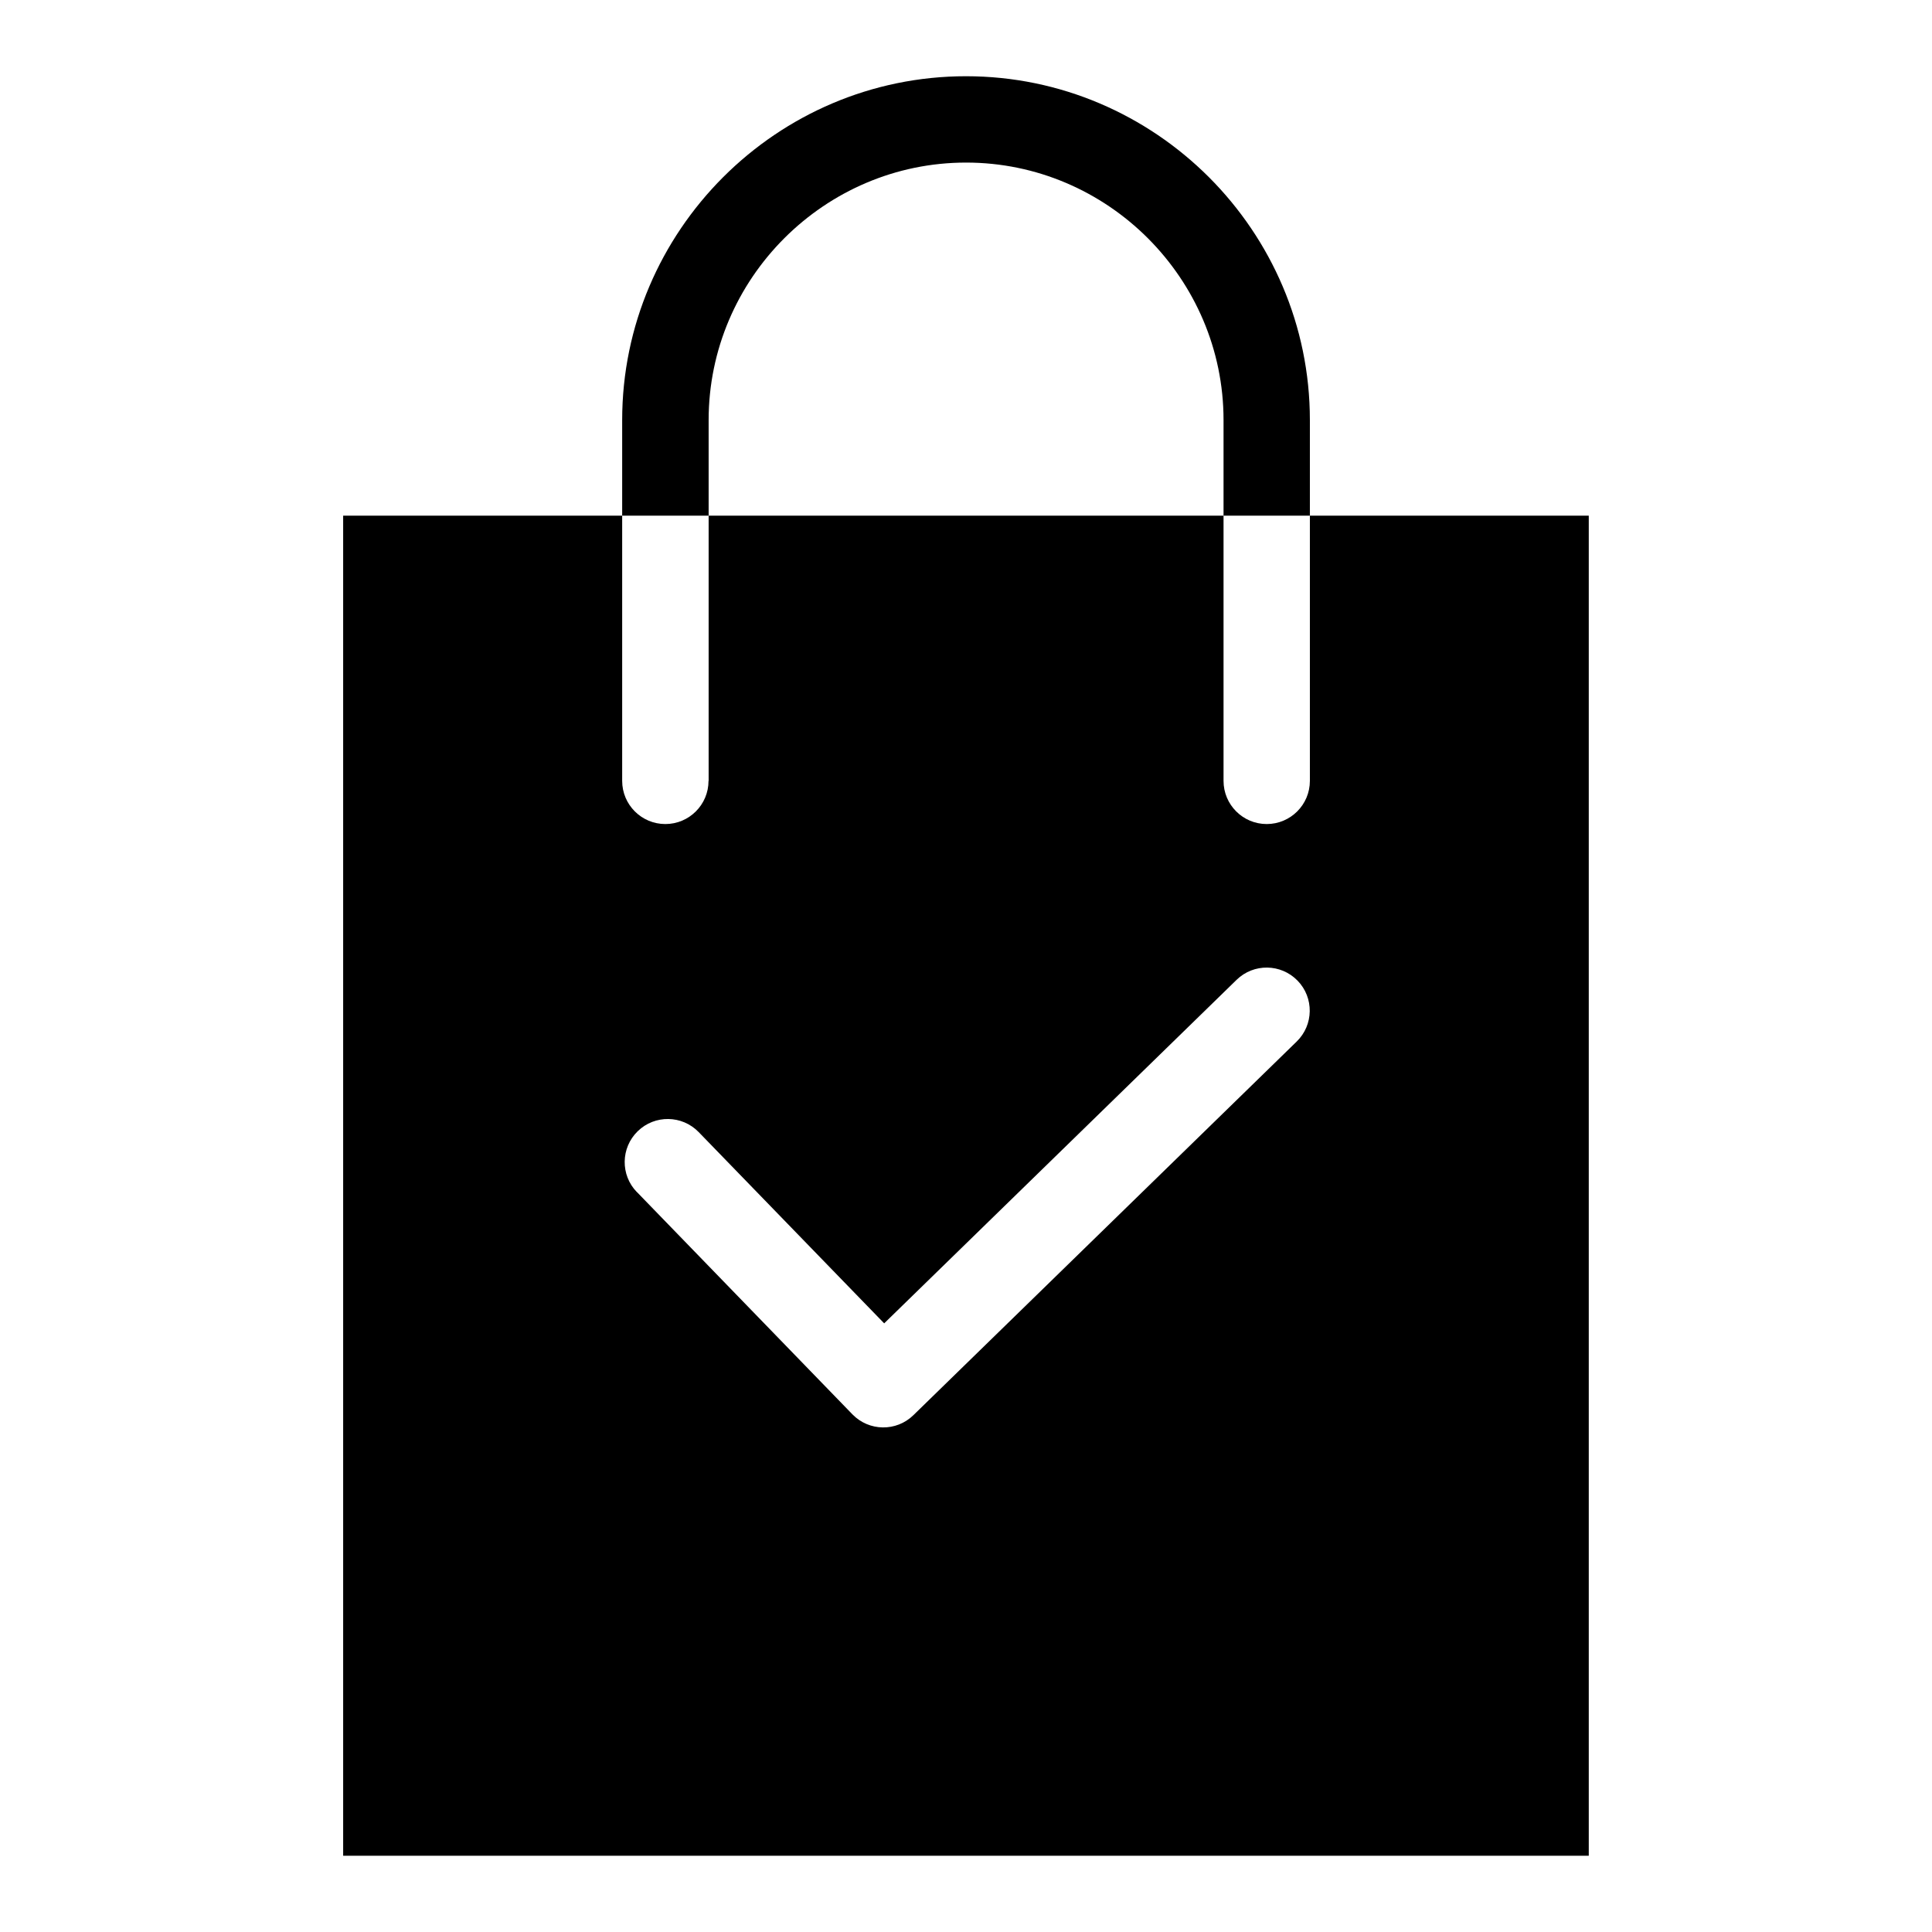 <?xml version="1.0" encoding="UTF-8"?>
<!-- Uploaded to: ICON Repo, www.svgrepo.com, Generator: ICON Repo Mixer Tools -->
<svg fill="#000000" width="800px" height="800px" version="1.1" viewBox="144 144 512 512" xmlns="http://www.w3.org/2000/svg">
 <path d="m234.94 280.65h330.1v355.14h-330.1zm77.84 179.27c-4.398-4.519-4.293-11.742 0.227-16.141 4.519-4.398 11.742-4.293 16.141 0.227l49.168 50.695 93.406-91.051c4.519-4.398 11.742-4.293 16.141 0.227 4.398 4.519 4.293 11.742-0.227 16.141l-101.59 99.031c-4.519 4.398-11.742 4.293-16.141-0.227l-57.117-58.918zm18.984-108.98c0 6.316-5.125 11.441-11.441 11.441-6.316 0-11.441-5.125-11.441-11.441v-95.613c0-25.074 10.246-47.852 26.754-64.371 16.52-16.52 39.297-26.754 64.371-26.754 25.074 0 47.852 10.246 64.371 26.754 16.504 16.52 26.754 39.297 26.754 64.371v95.613c0 6.316-5.125 11.441-11.441 11.441s-11.441-5.125-11.441-11.441v-95.613c0-18.758-7.68-35.805-20.043-48.184-12.379-12.379-29.43-20.059-48.184-20.059-18.758 0-35.805 7.68-48.184 20.059-12.379 12.379-20.043 29.43-20.043 48.184v95.613z" fill-rule="evenodd"/>
</svg>